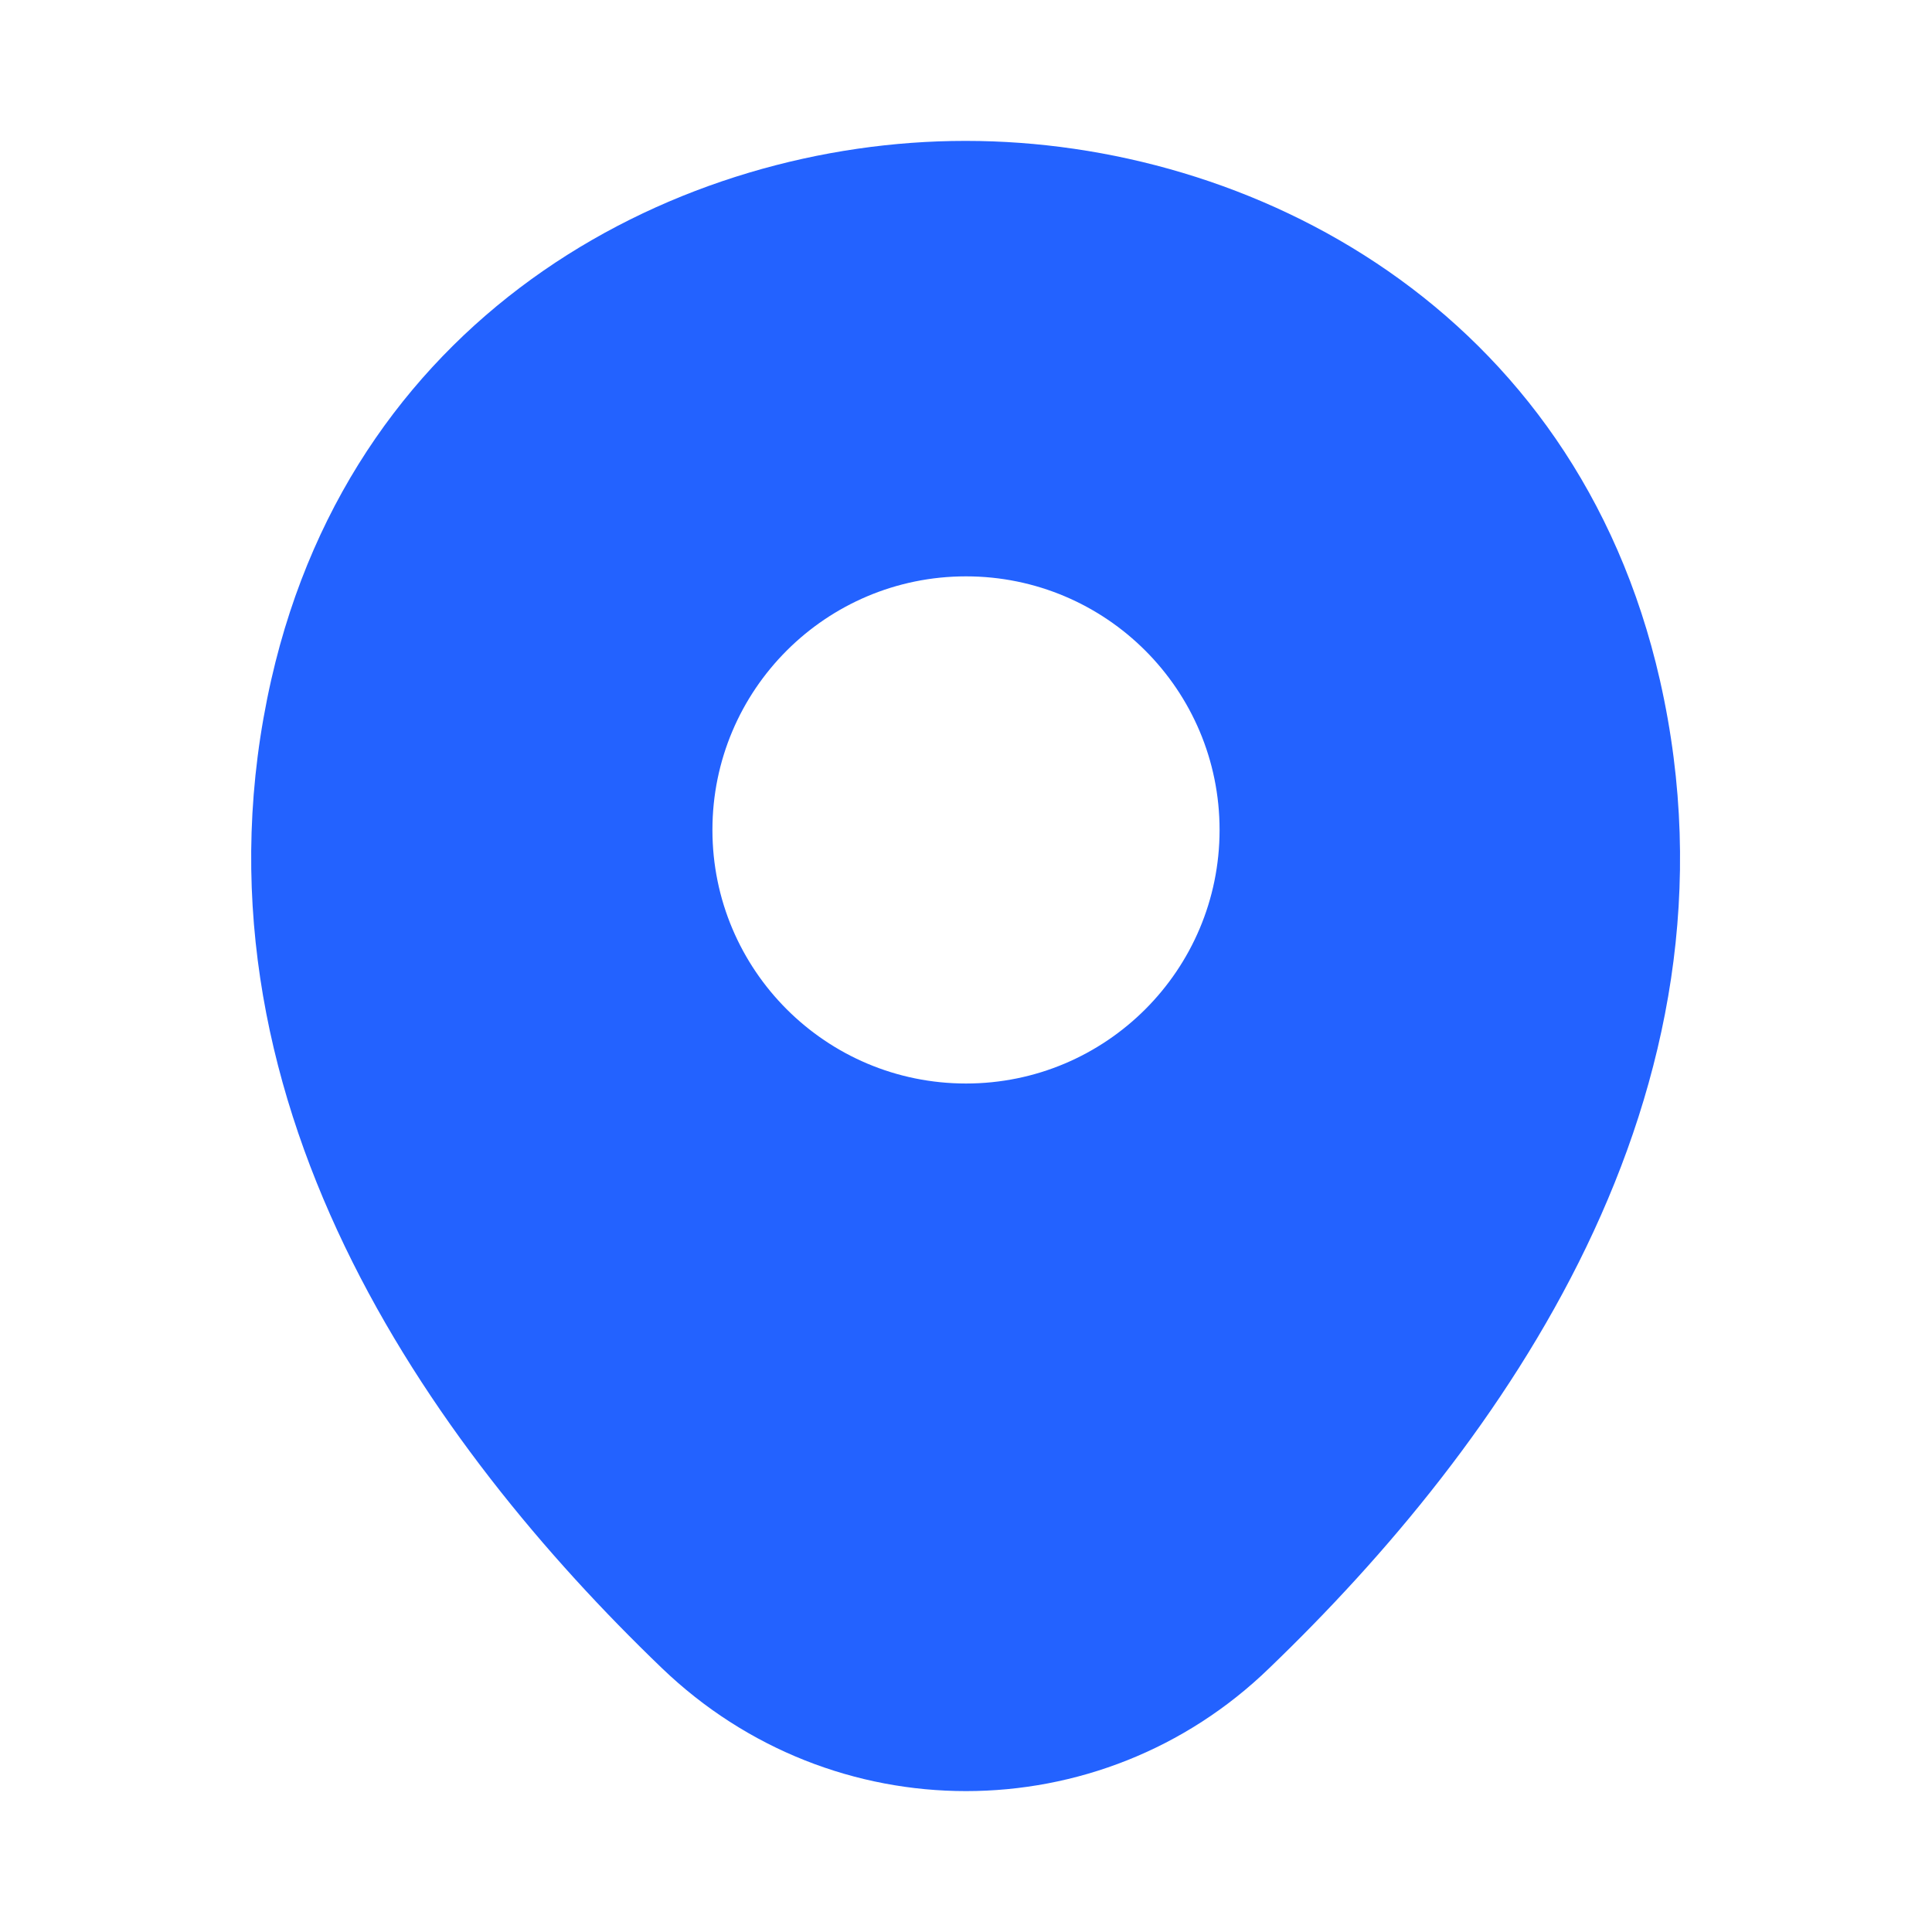 <svg width="28" height="28" viewBox="0 0 28 28" fill="none" xmlns="http://www.w3.org/2000/svg">
<path d="M24.057 9.858C22.832 4.468 18.13 2.042 14 2.042C14 2.042 14 2.042 13.988 2.042C9.87 2.042 5.157 4.457 3.932 9.847C2.567 15.867 6.253 20.965 9.59 24.173C10.827 25.363 12.413 25.958 14 25.958C15.587 25.958 17.173 25.363 18.398 24.173C21.735 20.965 25.422 15.878 24.057 9.858ZM14 15.703C11.97 15.703 10.325 14.058 10.325 12.028C10.325 9.998 11.97 8.353 14 8.353C16.03 8.353 17.675 9.998 17.675 12.028C17.675 14.058 16.03 15.703 14 15.703Z" fill="#2362FF"/>
</svg>
